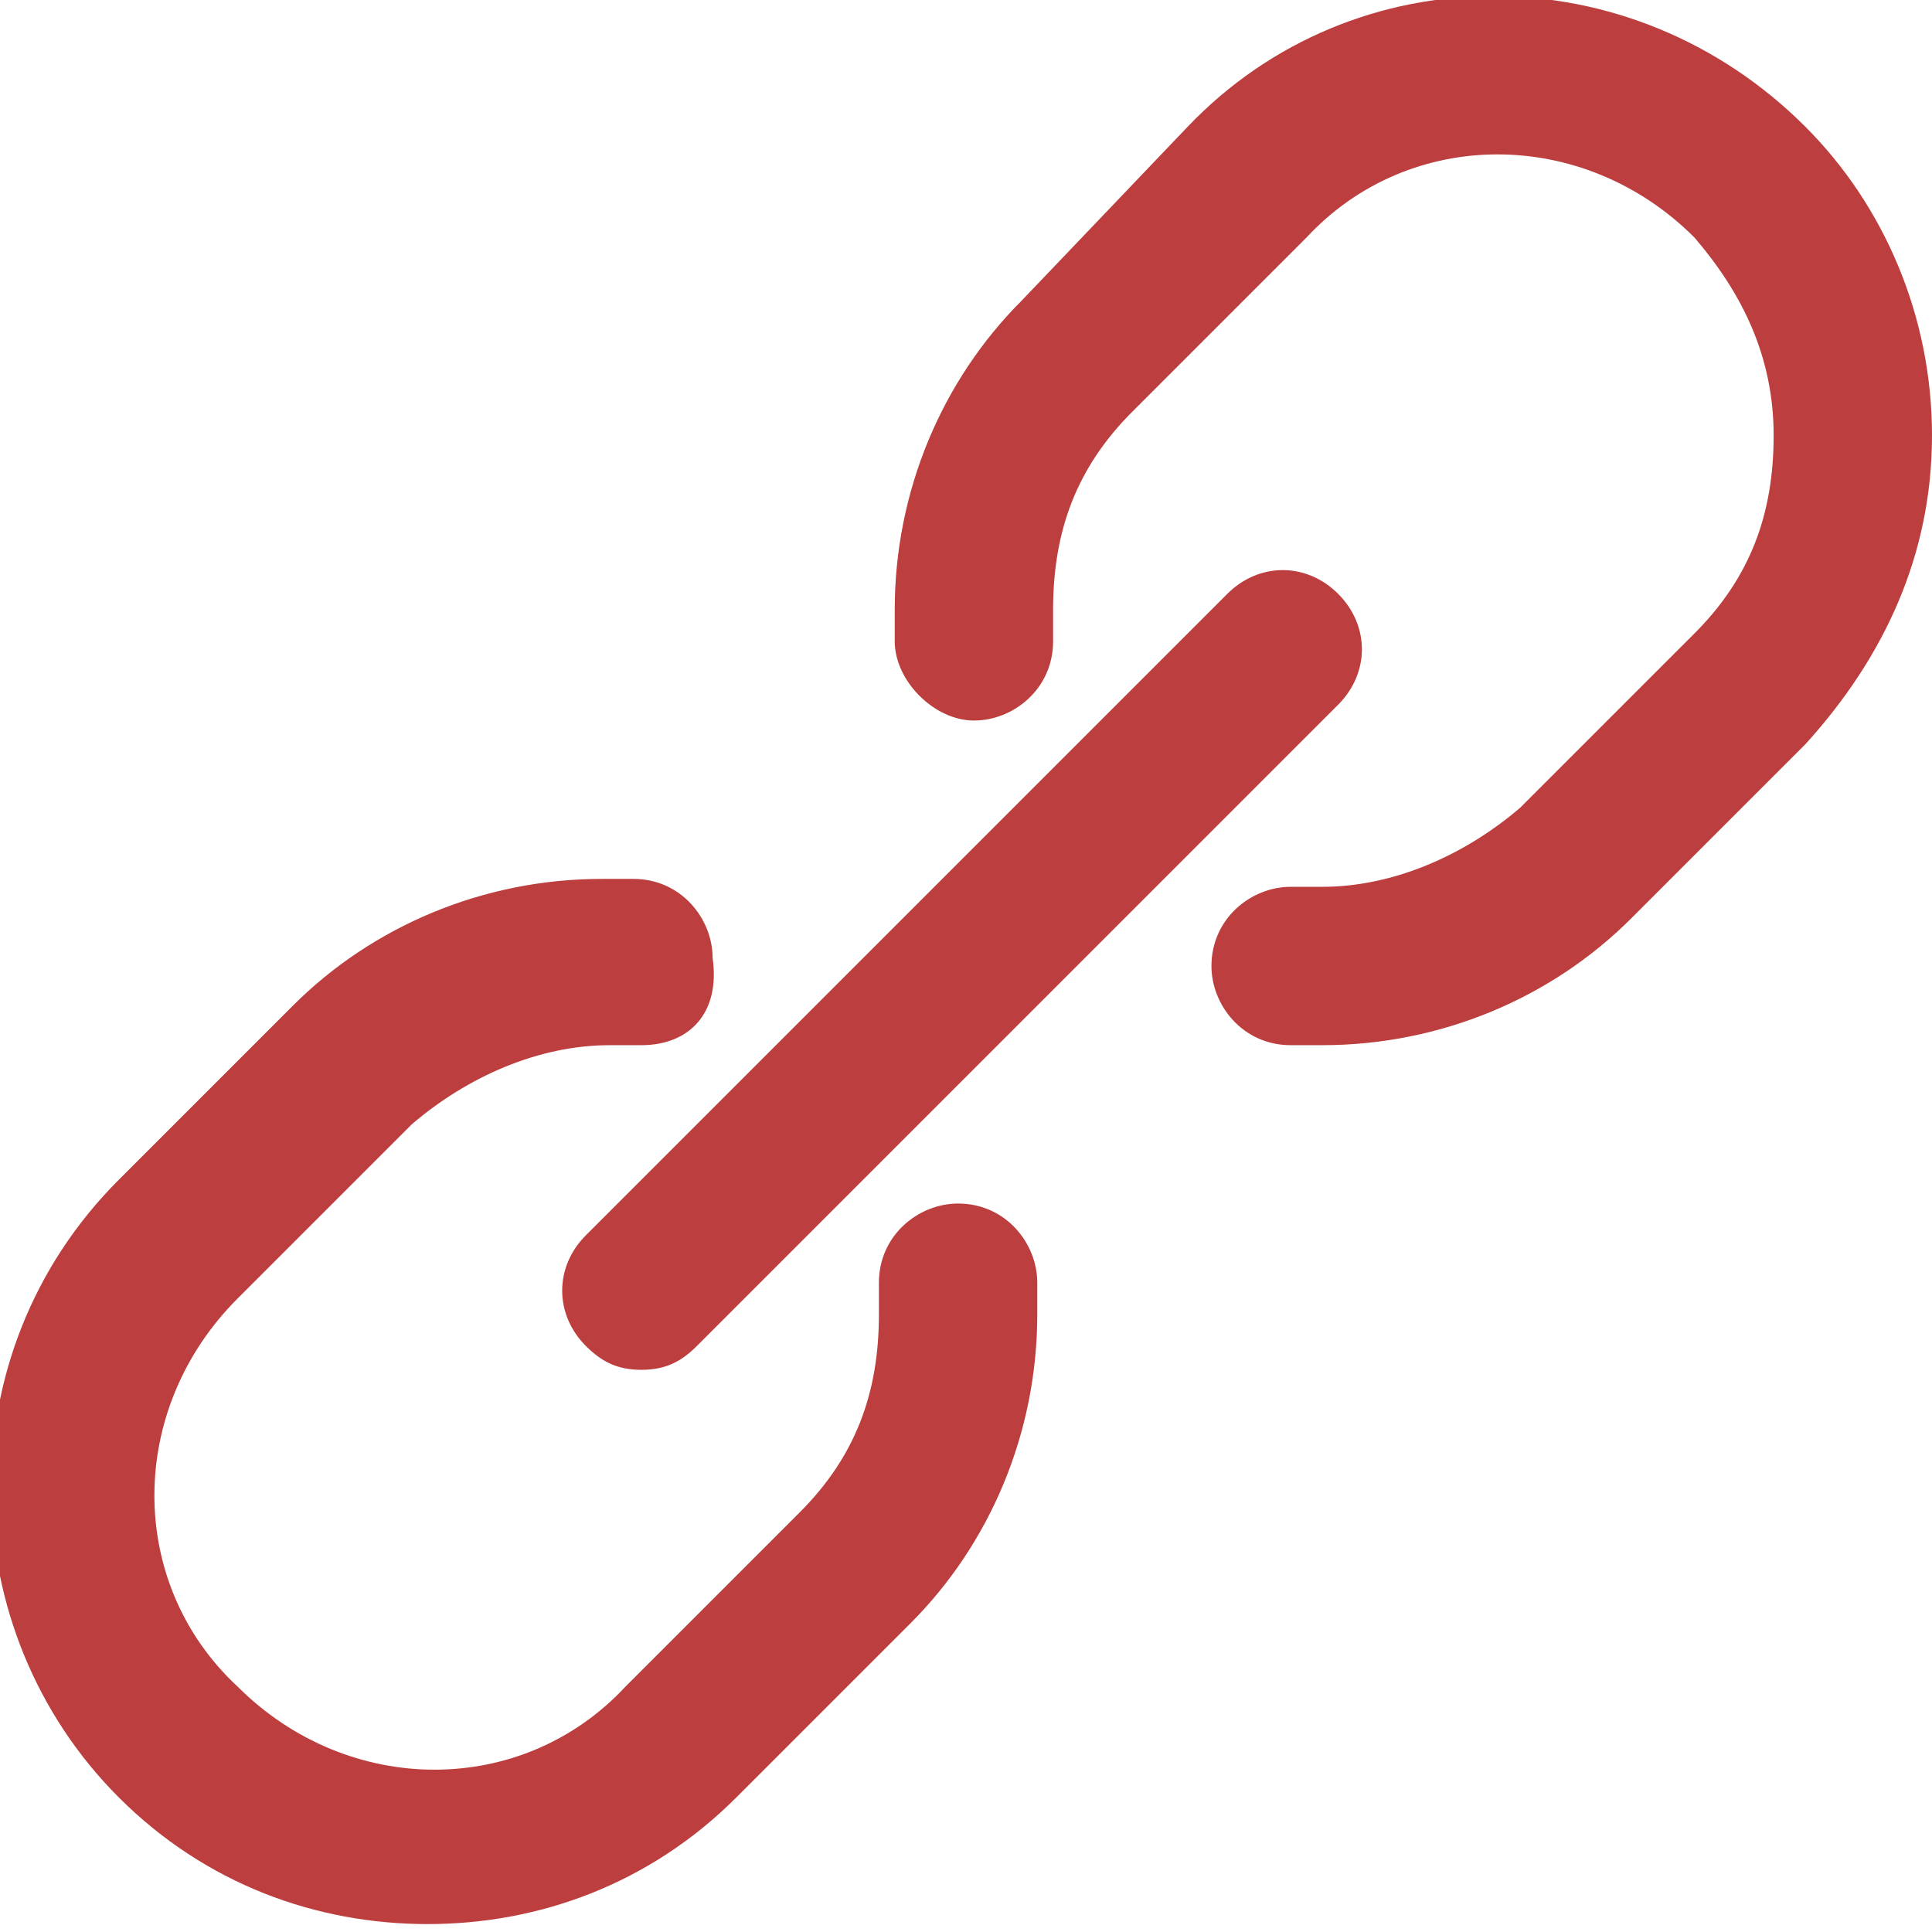 <svg xmlns="http://www.w3.org/2000/svg" viewBox="0 0 24.4 24.4"><path d="M22.8 9.4l-2.2 2.2c-1 1-2.4 1.6-3.9 1.6h-.4c-.6 0-1-.5-1-1 0-.6.5-1 1-1h.4c.9 0 1.8-.4 2.5-1L21.4 8c.7-.7 1-1.5 1-2.5s-.4-1.8-1-2.5c-1.4-1.4-3.6-1.4-4.9 0l-2.2 2.2c-.7.7-1 1.5-1 2.5v.4c0 .6-.5 1-1 1s-1-.5-1-1v-.4c0-1.5.6-2.9 1.6-3.9L15 1.6c2.1-2.2 5.6-2.2 7.8 0 1 1 1.6 2.4 1.6 3.9s-.6 2.8-1.6 3.9zM8.1 17.3c-.3 0-.5-.1-.7-.3-.4-.4-.4-1 0-1.4l8.1-8.1c.4-.4 1-.4 1.4 0 .4.4.4 1 0 1.4L8.8 17c-.2.2-.4.3-.7.3zm0-4.1h-.4c-.9 0-1.8.4-2.5 1L3 16.4c-1.4 1.4-1.4 3.6 0 4.9 1.4 1.4 3.6 1.4 4.9 0l2.2-2.2c.7-.7 1-1.5 1-2.5v-.4c0-.6.5-1 1-1 .6 0 1 .5 1 1v.4c0 1.5-.6 2.9-1.6 3.9l-2.2 2.2c-1.1 1.1-2.5 1.6-3.9 1.6s-2.8-.5-3.9-1.6c-2.1-2.1-2.2-5.6 0-7.8l2.2-2.2c1-1 2.4-1.6 3.9-1.6H8c.6 0 1 .5 1 1 .1.7-.3 1.1-.9 1.1z" fill="#bd3e3e"/></svg>